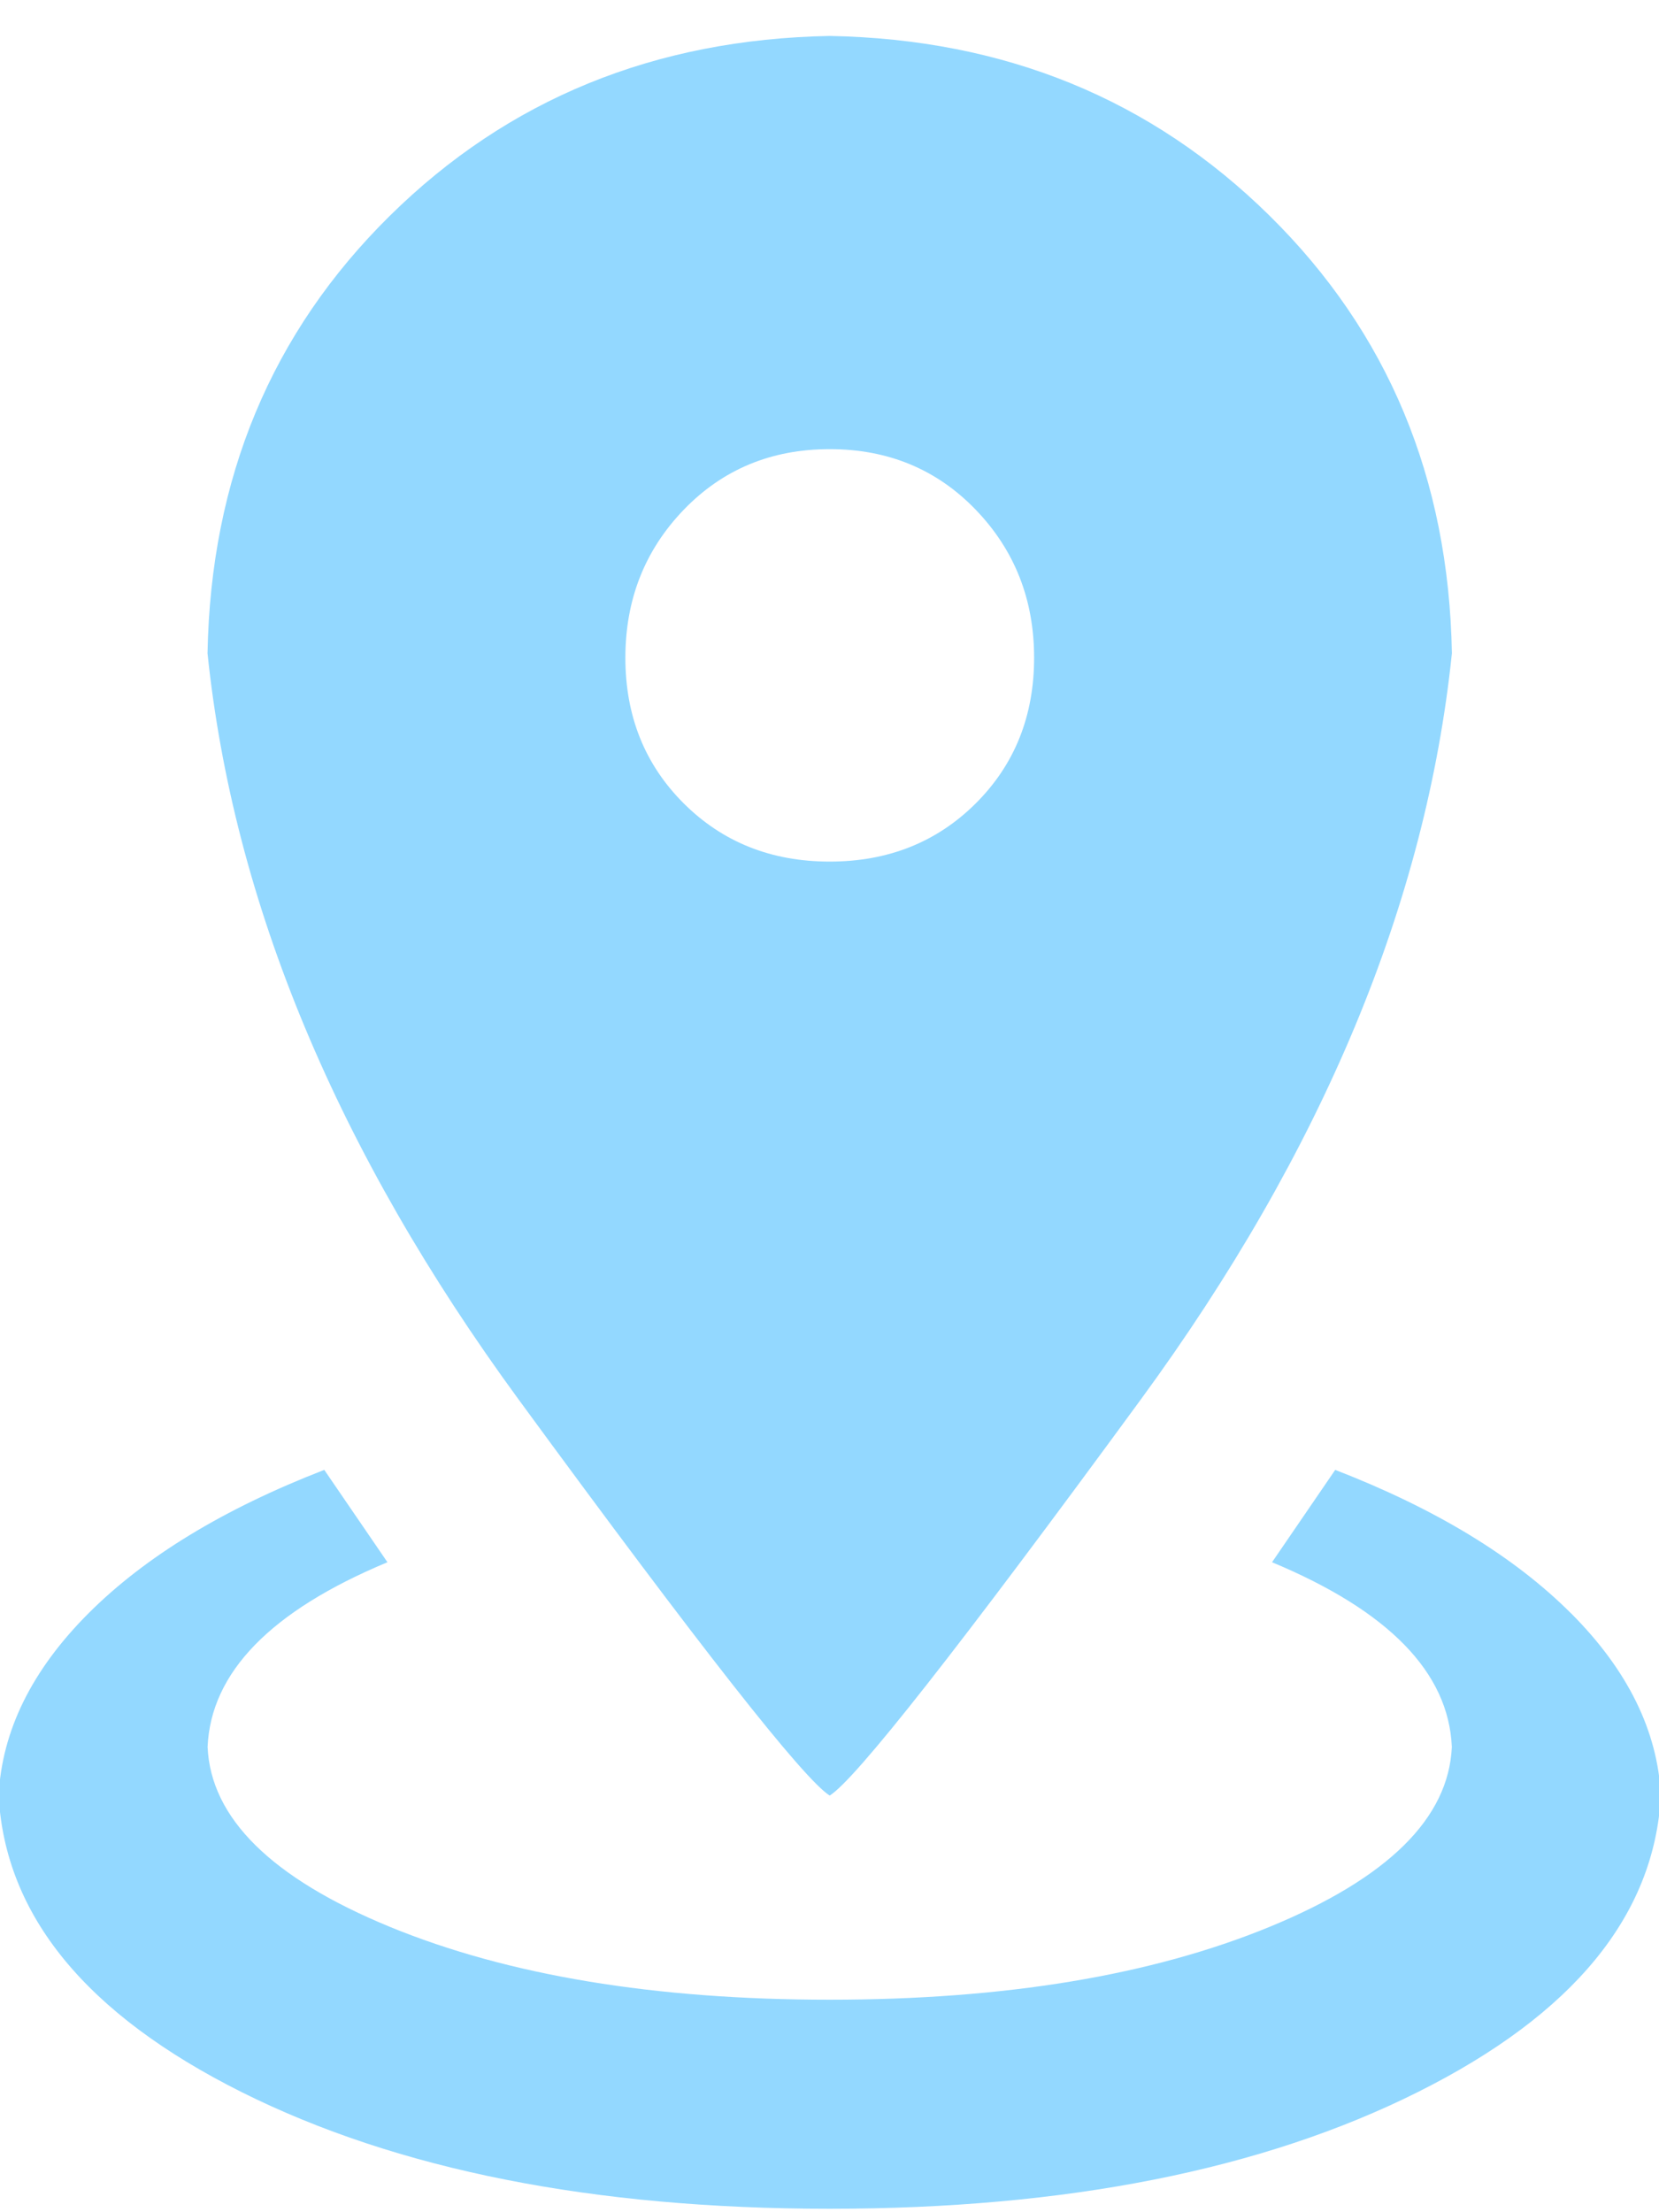 <svg xmlns="http://www.w3.org/2000/svg" xmlns:xlink="http://www.w3.org/1999/xlink" width="24" height="32" viewBox="0 0 24 32"><defs><path id="r2uca" d="M398.726 701.336c-.82-.82-1.957-1.511-3.41-2.074l-.914 1.336c1.687.703 2.555 1.594 2.601 2.672-.046 1.031-.925 1.898-2.636 2.602-1.711.703-3.832 1.054-6.364 1.054-2.53 0-4.652-.351-6.363-1.054-1.71-.704-2.59-1.57-2.637-2.602.047-1.078.914-1.969 2.602-2.672l-.914-1.336c-1.453.563-2.59 1.254-3.41 2.074-.82.82-1.254 1.7-1.301 2.637.094 1.735 1.266 3.164 3.516 4.29 2.25 1.124 5.086 1.687 8.507 1.687 3.422 0 6.258-.563 8.508-1.688 2.25-1.125 3.422-2.554 3.516-4.289-.047-.937-.48-1.816-1.3-2.637zm-8.61-15.962c.563.585.844 1.299.844 2.14 0 .843-.281 1.545-.844 2.107-.564.561-1.268.842-2.113.842-.844 0-1.548-.28-2.112-.842-.563-.562-.844-1.264-.844-2.106 0-.842.281-1.556.844-2.141.564-.585 1.268-.877 2.112-.877.845 0 1.55.292 2.113.877zm-8.477-4.252c-1.71 1.687-2.59 3.796-2.637 6.328.375 3.61 1.875 7.207 4.5 10.793 2.626 3.586 4.126 5.496 4.501 5.73.375-.234 1.876-2.144 4.501-5.73 2.625-3.586 4.126-7.184 4.5-10.793-.046-2.532-.925-4.64-2.636-6.328-1.712-1.688-3.833-2.555-6.365-2.602-2.531.047-4.653.914-6.364 2.602z"/></defs><g><g transform="translate(-376 -678)"><use fill="#93d8ff" xlink:href="#r2uca"/></g></g></svg>